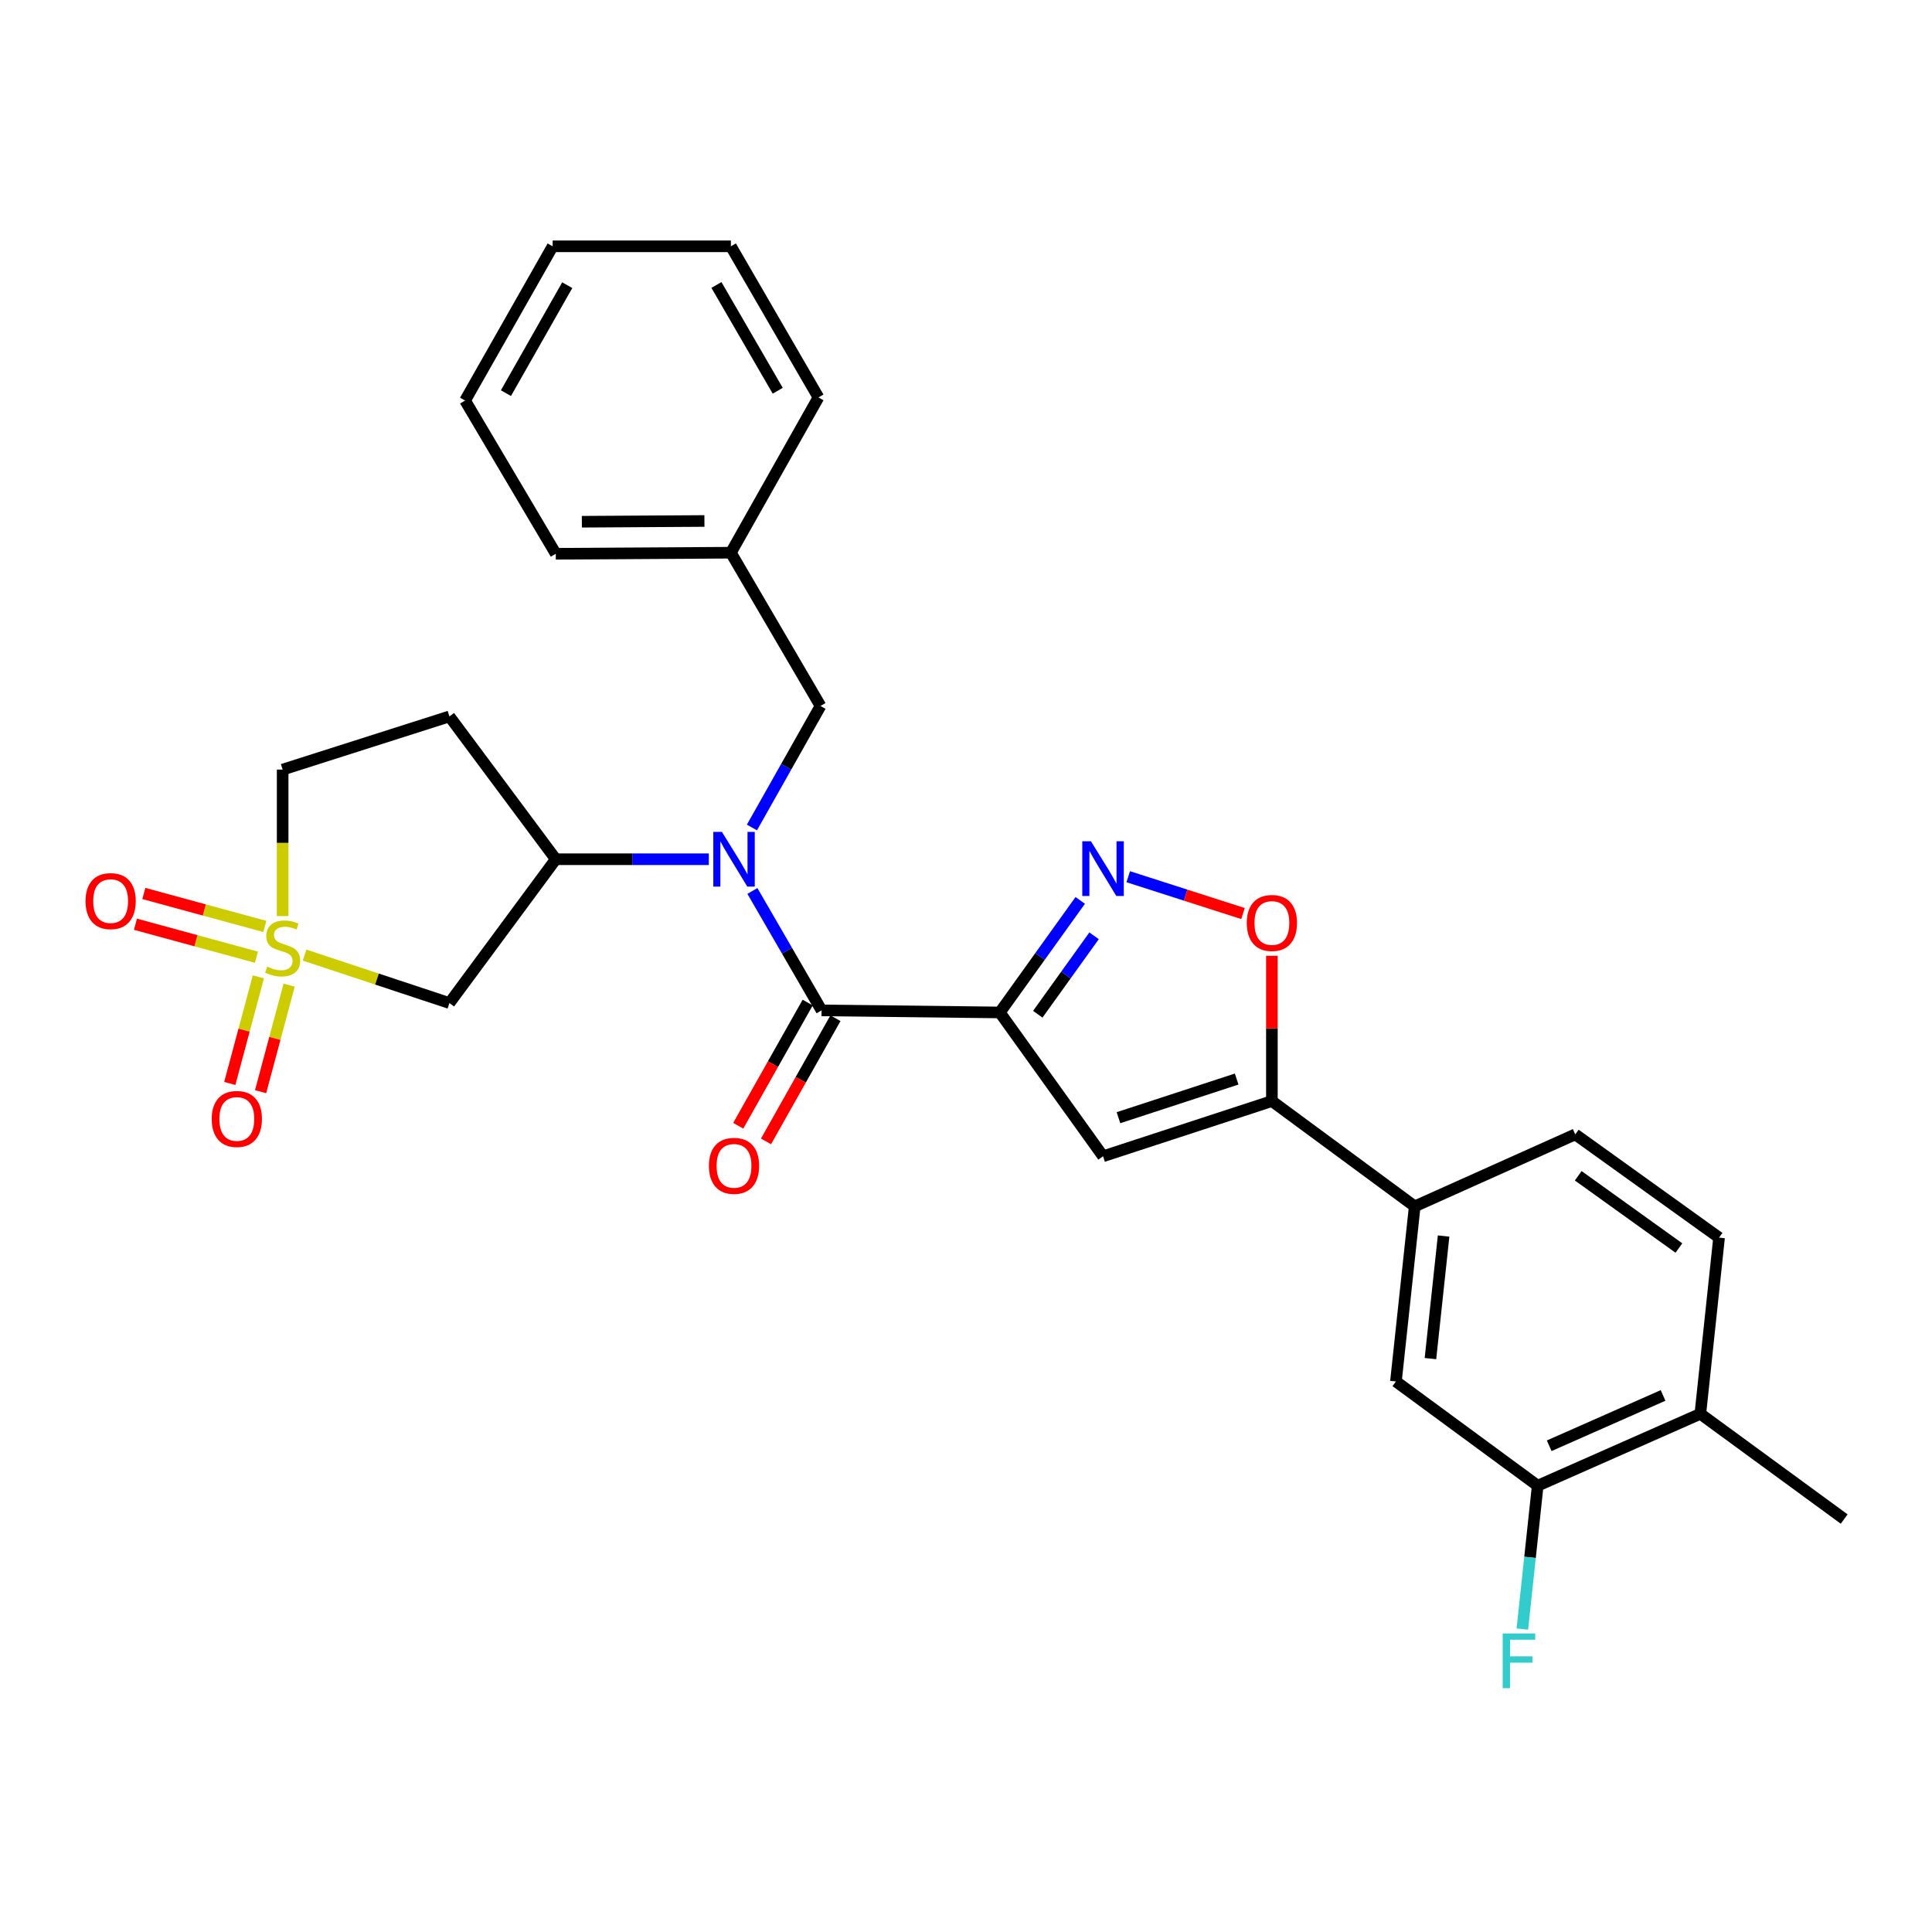 <?xml version='1.0' encoding='iso-8859-1'?>
<svg version='1.1' baseProfile='full'
              xmlns='http://www.w3.org/2000/svg'
                      xmlns:rdkit='http://www.rdkit.org/xml'
                      xmlns:xlink='http://www.w3.org/1999/xlink'
                  xml:space='preserve'
width='1000px' height='1000px' viewBox='0 0 1000 1000'>
<!-- END OF HEADER -->
<rect style='opacity:1.0;fill:#FFFFFF;stroke:none' width='1000' height='1000' x='0' y='0'> </rect>
<path class='bond-1' d='M 517.505,524.047 L 425.242,522.975' style='fill:none;fill-rule:evenodd;stroke:#000000;stroke-width:6px;stroke-linecap:butt;stroke-linejoin:miter;stroke-opacity:1' />
<path class='bond-2' d='M 517.505,524.047 L 538.317,495.047' style='fill:none;fill-rule:evenodd;stroke:#000000;stroke-width:6px;stroke-linecap:butt;stroke-linejoin:miter;stroke-opacity:1' />
<path class='bond-2' d='M 538.317,495.047 L 559.128,466.048' style='fill:none;fill-rule:evenodd;stroke:#0000FF;stroke-width:6px;stroke-linecap:butt;stroke-linejoin:miter;stroke-opacity:1' />
<path class='bond-2' d='M 537.155,524.968 L 551.723,504.669' style='fill:none;fill-rule:evenodd;stroke:#000000;stroke-width:6px;stroke-linecap:butt;stroke-linejoin:miter;stroke-opacity:1' />
<path class='bond-2' d='M 551.723,504.669 L 566.292,484.369' style='fill:none;fill-rule:evenodd;stroke:#0000FF;stroke-width:6px;stroke-linecap:butt;stroke-linejoin:miter;stroke-opacity:1' />
<path class='bond-3' d='M 517.505,524.047 L 570.934,598.488' style='fill:none;fill-rule:evenodd;stroke:#000000;stroke-width:6px;stroke-linecap:butt;stroke-linejoin:miter;stroke-opacity:1' />
<path class='bond-0' d='M 157.651,494.354 L 195.136,506.767' style='fill:none;fill-rule:evenodd;stroke:#CCCC00;stroke-width:6px;stroke-linecap:butt;stroke-linejoin:miter;stroke-opacity:1' />
<path class='bond-0' d='M 195.136,506.767 L 232.62,519.179' style='fill:none;fill-rule:evenodd;stroke:#000000;stroke-width:6px;stroke-linecap:butt;stroke-linejoin:miter;stroke-opacity:1' />
<path class='bond-12' d='M 137.081,479.53 L 105.767,470.995' style='fill:none;fill-rule:evenodd;stroke:#CCCC00;stroke-width:6px;stroke-linecap:butt;stroke-linejoin:miter;stroke-opacity:1' />
<path class='bond-12' d='M 105.767,470.995 L 74.452,462.459' style='fill:none;fill-rule:evenodd;stroke:#FF0000;stroke-width:6px;stroke-linecap:butt;stroke-linejoin:miter;stroke-opacity:1' />
<path class='bond-12' d='M 132.741,495.451 L 101.427,486.916' style='fill:none;fill-rule:evenodd;stroke:#CCCC00;stroke-width:6px;stroke-linecap:butt;stroke-linejoin:miter;stroke-opacity:1' />
<path class='bond-12' d='M 101.427,486.916 L 70.113,478.38' style='fill:none;fill-rule:evenodd;stroke:#FF0000;stroke-width:6px;stroke-linecap:butt;stroke-linejoin:miter;stroke-opacity:1' />
<path class='bond-13' d='M 133.726,505.629 L 126.335,533.208' style='fill:none;fill-rule:evenodd;stroke:#CCCC00;stroke-width:6px;stroke-linecap:butt;stroke-linejoin:miter;stroke-opacity:1' />
<path class='bond-13' d='M 126.335,533.208 L 118.944,560.788' style='fill:none;fill-rule:evenodd;stroke:#FF0000;stroke-width:6px;stroke-linecap:butt;stroke-linejoin:miter;stroke-opacity:1' />
<path class='bond-13' d='M 149.666,509.901 L 142.275,537.48' style='fill:none;fill-rule:evenodd;stroke:#CCCC00;stroke-width:6px;stroke-linecap:butt;stroke-linejoin:miter;stroke-opacity:1' />
<path class='bond-13' d='M 142.275,537.48 L 134.883,565.06' style='fill:none;fill-rule:evenodd;stroke:#FF0000;stroke-width:6px;stroke-linecap:butt;stroke-linejoin:miter;stroke-opacity:1' />
<path class='bond-30' d='M 146.298,474.168 L 146.298,436.254' style='fill:none;fill-rule:evenodd;stroke:#CCCC00;stroke-width:6px;stroke-linecap:butt;stroke-linejoin:miter;stroke-opacity:1' />
<path class='bond-30' d='M 146.298,436.254 L 146.298,398.34' style='fill:none;fill-rule:evenodd;stroke:#000000;stroke-width:6px;stroke-linecap:butt;stroke-linejoin:miter;stroke-opacity:1' />
<path class='bond-4' d='M 425.242,522.975 L 407.34,492.066' style='fill:none;fill-rule:evenodd;stroke:#000000;stroke-width:6px;stroke-linecap:butt;stroke-linejoin:miter;stroke-opacity:1' />
<path class='bond-4' d='M 407.34,492.066 L 389.437,461.158' style='fill:none;fill-rule:evenodd;stroke:#0000FF;stroke-width:6px;stroke-linecap:butt;stroke-linejoin:miter;stroke-opacity:1' />
<path class='bond-17' d='M 418.055,518.923 L 400.083,550.8' style='fill:none;fill-rule:evenodd;stroke:#000000;stroke-width:6px;stroke-linecap:butt;stroke-linejoin:miter;stroke-opacity:1' />
<path class='bond-17' d='M 400.083,550.8 L 382.112,582.678' style='fill:none;fill-rule:evenodd;stroke:#FF0000;stroke-width:6px;stroke-linecap:butt;stroke-linejoin:miter;stroke-opacity:1' />
<path class='bond-17' d='M 432.429,527.026 L 414.458,558.904' style='fill:none;fill-rule:evenodd;stroke:#000000;stroke-width:6px;stroke-linecap:butt;stroke-linejoin:miter;stroke-opacity:1' />
<path class='bond-17' d='M 414.458,558.904 L 396.487,590.782' style='fill:none;fill-rule:evenodd;stroke:#FF0000;stroke-width:6px;stroke-linecap:butt;stroke-linejoin:miter;stroke-opacity:1' />
<path class='bond-7' d='M 583.969,453.781 L 613.673,463.315' style='fill:none;fill-rule:evenodd;stroke:#0000FF;stroke-width:6px;stroke-linecap:butt;stroke-linejoin:miter;stroke-opacity:1' />
<path class='bond-7' d='M 613.673,463.315 L 643.377,472.85' style='fill:none;fill-rule:evenodd;stroke:#FF0000;stroke-width:6px;stroke-linecap:butt;stroke-linejoin:miter;stroke-opacity:1' />
<path class='bond-5' d='M 570.934,598.488 L 658.329,569.913' style='fill:none;fill-rule:evenodd;stroke:#000000;stroke-width:6px;stroke-linecap:butt;stroke-linejoin:miter;stroke-opacity:1' />
<path class='bond-5' d='M 578.915,578.518 L 640.092,558.515' style='fill:none;fill-rule:evenodd;stroke:#000000;stroke-width:6px;stroke-linecap:butt;stroke-linejoin:miter;stroke-opacity:1' />
<path class='bond-8' d='M 366.88,444.738 L 327.276,444.738' style='fill:none;fill-rule:evenodd;stroke:#0000FF;stroke-width:6px;stroke-linecap:butt;stroke-linejoin:miter;stroke-opacity:1' />
<path class='bond-8' d='M 327.276,444.738 L 287.672,444.738' style='fill:none;fill-rule:evenodd;stroke:#000000;stroke-width:6px;stroke-linecap:butt;stroke-linejoin:miter;stroke-opacity:1' />
<path class='bond-15' d='M 389.202,428.301 L 406.947,396.855' style='fill:none;fill-rule:evenodd;stroke:#0000FF;stroke-width:6px;stroke-linecap:butt;stroke-linejoin:miter;stroke-opacity:1' />
<path class='bond-15' d='M 406.947,396.855 L 424.692,365.41' style='fill:none;fill-rule:evenodd;stroke:#000000;stroke-width:6px;stroke-linecap:butt;stroke-linejoin:miter;stroke-opacity:1' />
<path class='bond-9' d='M 658.329,569.913 L 732.257,624.415' style='fill:none;fill-rule:evenodd;stroke:#000000;stroke-width:6px;stroke-linecap:butt;stroke-linejoin:miter;stroke-opacity:1' />
<path class='bond-29' d='M 658.329,569.913 L 658.329,532.315' style='fill:none;fill-rule:evenodd;stroke:#000000;stroke-width:6px;stroke-linecap:butt;stroke-linejoin:miter;stroke-opacity:1' />
<path class='bond-29' d='M 658.329,532.315 L 658.329,494.716' style='fill:none;fill-rule:evenodd;stroke:#FF0000;stroke-width:6px;stroke-linecap:butt;stroke-linejoin:miter;stroke-opacity:1' />
<path class='bond-6' d='M 232.62,519.179 L 287.672,444.738' style='fill:none;fill-rule:evenodd;stroke:#000000;stroke-width:6px;stroke-linecap:butt;stroke-linejoin:miter;stroke-opacity:1' />
<path class='bond-14' d='M 287.672,444.738 L 232.62,370.819' style='fill:none;fill-rule:evenodd;stroke:#000000;stroke-width:6px;stroke-linecap:butt;stroke-linejoin:miter;stroke-opacity:1' />
<path class='bond-10' d='M 732.257,624.415 L 722.531,715.046' style='fill:none;fill-rule:evenodd;stroke:#000000;stroke-width:6px;stroke-linecap:butt;stroke-linejoin:miter;stroke-opacity:1' />
<path class='bond-10' d='M 747.206,639.77 L 740.397,703.212' style='fill:none;fill-rule:evenodd;stroke:#000000;stroke-width:6px;stroke-linecap:butt;stroke-linejoin:miter;stroke-opacity:1' />
<path class='bond-19' d='M 732.257,624.415 L 815.344,587.157' style='fill:none;fill-rule:evenodd;stroke:#000000;stroke-width:6px;stroke-linecap:butt;stroke-linejoin:miter;stroke-opacity:1' />
<path class='bond-11' d='M 722.531,715.046 L 795.908,768.998' style='fill:none;fill-rule:evenodd;stroke:#000000;stroke-width:6px;stroke-linecap:butt;stroke-linejoin:miter;stroke-opacity:1' />
<path class='bond-21' d='M 795.908,768.998 L 791.938,806.098' style='fill:none;fill-rule:evenodd;stroke:#000000;stroke-width:6px;stroke-linecap:butt;stroke-linejoin:miter;stroke-opacity:1' />
<path class='bond-21' d='M 791.938,806.098 L 787.968,843.199' style='fill:none;fill-rule:evenodd;stroke:#33CCCC;stroke-width:6px;stroke-linecap:butt;stroke-linejoin:miter;stroke-opacity:1' />
<path class='bond-31' d='M 795.908,768.998 L 880.095,731.786' style='fill:none;fill-rule:evenodd;stroke:#000000;stroke-width:6px;stroke-linecap:butt;stroke-linejoin:miter;stroke-opacity:1' />
<path class='bond-31' d='M 801.865,748.323 L 860.796,722.275' style='fill:none;fill-rule:evenodd;stroke:#000000;stroke-width:6px;stroke-linecap:butt;stroke-linejoin:miter;stroke-opacity:1' />
<path class='bond-16' d='M 232.62,370.819 L 146.298,398.34' style='fill:none;fill-rule:evenodd;stroke:#000000;stroke-width:6px;stroke-linecap:butt;stroke-linejoin:miter;stroke-opacity:1' />
<path class='bond-22' d='M 424.692,365.41 L 378.304,286.082' style='fill:none;fill-rule:evenodd;stroke:#000000;stroke-width:6px;stroke-linecap:butt;stroke-linejoin:miter;stroke-opacity:1' />
<path class='bond-18' d='M 880.095,731.786 L 889.785,640.586' style='fill:none;fill-rule:evenodd;stroke:#000000;stroke-width:6px;stroke-linecap:butt;stroke-linejoin:miter;stroke-opacity:1' />
<path class='bond-23' d='M 880.095,731.786 L 954.545,786.26' style='fill:none;fill-rule:evenodd;stroke:#000000;stroke-width:6px;stroke-linecap:butt;stroke-linejoin:miter;stroke-opacity:1' />
<path class='bond-20' d='M 815.344,587.157 L 889.785,640.586' style='fill:none;fill-rule:evenodd;stroke:#000000;stroke-width:6px;stroke-linecap:butt;stroke-linejoin:miter;stroke-opacity:1' />
<path class='bond-20' d='M 816.888,608.578 L 868.997,645.978' style='fill:none;fill-rule:evenodd;stroke:#000000;stroke-width:6px;stroke-linecap:butt;stroke-linejoin:miter;stroke-opacity:1' />
<path class='bond-24' d='M 378.304,286.082 L 287.672,286.632' style='fill:none;fill-rule:evenodd;stroke:#000000;stroke-width:6px;stroke-linecap:butt;stroke-linejoin:miter;stroke-opacity:1' />
<path class='bond-24' d='M 364.609,269.663 L 301.167,270.049' style='fill:none;fill-rule:evenodd;stroke:#000000;stroke-width:6px;stroke-linecap:butt;stroke-linejoin:miter;stroke-opacity:1' />
<path class='bond-25' d='M 378.304,286.082 L 423.628,205.71' style='fill:none;fill-rule:evenodd;stroke:#000000;stroke-width:6px;stroke-linecap:butt;stroke-linejoin:miter;stroke-opacity:1' />
<path class='bond-27' d='M 287.672,286.632 L 240.725,207.323' style='fill:none;fill-rule:evenodd;stroke:#000000;stroke-width:6px;stroke-linecap:butt;stroke-linejoin:miter;stroke-opacity:1' />
<path class='bond-26' d='M 423.628,205.71 L 378.304,127.491' style='fill:none;fill-rule:evenodd;stroke:#000000;stroke-width:6px;stroke-linecap:butt;stroke-linejoin:miter;stroke-opacity:1' />
<path class='bond-26' d='M 402.552,202.25 L 370.824,147.498' style='fill:none;fill-rule:evenodd;stroke:#000000;stroke-width:6px;stroke-linecap:butt;stroke-linejoin:miter;stroke-opacity:1' />
<path class='bond-28' d='M 378.304,127.491 L 286.049,127.491' style='fill:none;fill-rule:evenodd;stroke:#000000;stroke-width:6px;stroke-linecap:butt;stroke-linejoin:miter;stroke-opacity:1' />
<path class='bond-32' d='M 240.725,207.323 L 286.049,127.491' style='fill:none;fill-rule:evenodd;stroke:#000000;stroke-width:6px;stroke-linecap:butt;stroke-linejoin:miter;stroke-opacity:1' />
<path class='bond-32' d='M 261.874,203.496 L 293.601,147.613' style='fill:none;fill-rule:evenodd;stroke:#000000;stroke-width:6px;stroke-linecap:butt;stroke-linejoin:miter;stroke-opacity:1' />
<path  class='atom-1' d='M 138.298 500.314
Q 138.618 500.434, 139.938 500.994
Q 141.258 501.554, 142.698 501.914
Q 144.178 502.234, 145.618 502.234
Q 148.298 502.234, 149.858 500.954
Q 151.418 499.634, 151.418 497.354
Q 151.418 495.794, 150.618 494.834
Q 149.858 493.874, 148.658 493.354
Q 147.458 492.834, 145.458 492.234
Q 142.938 491.474, 141.418 490.754
Q 139.938 490.034, 138.858 488.514
Q 137.818 486.994, 137.818 484.434
Q 137.818 480.874, 140.218 478.674
Q 142.658 476.474, 147.458 476.474
Q 150.738 476.474, 154.458 478.034
L 153.538 481.114
Q 150.138 479.714, 147.578 479.714
Q 144.818 479.714, 143.298 480.874
Q 141.778 481.994, 141.818 483.954
Q 141.818 485.474, 142.578 486.394
Q 143.378 487.314, 144.498 487.834
Q 145.658 488.354, 147.578 488.954
Q 150.138 489.754, 151.658 490.554
Q 153.178 491.354, 154.258 492.994
Q 155.378 494.594, 155.378 497.354
Q 155.378 501.274, 152.738 503.394
Q 150.138 505.474, 145.778 505.474
Q 143.258 505.474, 141.338 504.914
Q 139.458 504.394, 137.218 503.474
L 138.298 500.314
' fill='#CCCC00'/>
<path  class='atom-3' d='M 564.674 435.437
L 573.954 450.437
Q 574.874 451.917, 576.354 454.597
Q 577.834 457.277, 577.914 457.437
L 577.914 435.437
L 581.674 435.437
L 581.674 463.757
L 577.794 463.757
L 567.834 447.357
Q 566.674 445.437, 565.434 443.237
Q 564.234 441.037, 563.874 440.357
L 563.874 463.757
L 560.194 463.757
L 560.194 435.437
L 564.674 435.437
' fill='#0000FF'/>
<path  class='atom-5' d='M 373.666 430.578
L 382.946 445.578
Q 383.866 447.058, 385.346 449.738
Q 386.826 452.418, 386.906 452.578
L 386.906 430.578
L 390.666 430.578
L 390.666 458.898
L 386.786 458.898
L 376.826 442.498
Q 375.666 440.578, 374.426 438.378
Q 373.226 436.178, 372.866 435.498
L 372.866 458.898
L 369.186 458.898
L 369.186 430.578
L 373.666 430.578
' fill='#0000FF'/>
<path  class='atom-8' d='M 645.329 477.73
Q 645.329 470.93, 648.689 467.13
Q 652.049 463.33, 658.329 463.33
Q 664.609 463.33, 667.969 467.13
Q 671.329 470.93, 671.329 477.73
Q 671.329 484.61, 667.929 488.53
Q 664.529 492.41, 658.329 492.41
Q 652.089 492.41, 648.689 488.53
Q 645.329 484.65, 645.329 477.73
M 658.329 489.21
Q 662.649 489.21, 664.969 486.33
Q 667.329 483.41, 667.329 477.73
Q 667.329 472.17, 664.969 469.37
Q 662.649 466.53, 658.329 466.53
Q 654.009 466.53, 651.649 469.33
Q 649.329 472.13, 649.329 477.73
Q 649.329 483.45, 651.649 486.33
Q 654.009 489.21, 658.329 489.21
' fill='#FF0000'/>
<path  class='atom-13' d='M 44.271 466.408
Q 44.271 459.608, 47.631 455.808
Q 50.991 452.008, 57.271 452.008
Q 63.551 452.008, 66.911 455.808
Q 70.271 459.608, 70.271 466.408
Q 70.271 473.288, 66.871 477.208
Q 63.471 481.088, 57.271 481.088
Q 51.031 481.088, 47.631 477.208
Q 44.271 473.328, 44.271 466.408
M 57.271 477.888
Q 61.591 477.888, 63.911 475.008
Q 66.271 472.088, 66.271 466.408
Q 66.271 460.848, 63.911 458.048
Q 61.591 455.208, 57.271 455.208
Q 52.951 455.208, 50.591 458.008
Q 48.271 460.808, 48.271 466.408
Q 48.271 472.128, 50.591 475.008
Q 52.951 477.888, 57.271 477.888
' fill='#FF0000'/>
<path  class='atom-14' d='M 109.581 579.17
Q 109.581 572.37, 112.941 568.57
Q 116.301 564.77, 122.581 564.77
Q 128.861 564.77, 132.221 568.57
Q 135.581 572.37, 135.581 579.17
Q 135.581 586.05, 132.181 589.97
Q 128.781 593.85, 122.581 593.85
Q 116.341 593.85, 112.941 589.97
Q 109.581 586.09, 109.581 579.17
M 122.581 590.65
Q 126.901 590.65, 129.221 587.77
Q 131.581 584.85, 131.581 579.17
Q 131.581 573.61, 129.221 570.81
Q 126.901 567.97, 122.581 567.97
Q 118.261 567.97, 115.901 570.77
Q 113.581 573.57, 113.581 579.17
Q 113.581 584.89, 115.901 587.77
Q 118.261 590.65, 122.581 590.65
' fill='#FF0000'/>
<path  class='atom-18' d='M 366.926 603.437
Q 366.926 596.637, 370.286 592.837
Q 373.646 589.037, 379.926 589.037
Q 386.206 589.037, 389.566 592.837
Q 392.926 596.637, 392.926 603.437
Q 392.926 610.317, 389.526 614.237
Q 386.126 618.117, 379.926 618.117
Q 373.686 618.117, 370.286 614.237
Q 366.926 610.357, 366.926 603.437
M 379.926 614.917
Q 384.246 614.917, 386.566 612.037
Q 388.926 609.117, 388.926 603.437
Q 388.926 597.877, 386.566 595.077
Q 384.246 592.237, 379.926 592.237
Q 375.606 592.237, 373.246 595.037
Q 370.926 597.837, 370.926 603.437
Q 370.926 609.157, 373.246 612.037
Q 375.606 614.917, 379.926 614.917
' fill='#FF0000'/>
<path  class='atom-22' d='M 777.789 845.478
L 794.629 845.478
L 794.629 848.718
L 781.589 848.718
L 781.589 857.318
L 793.189 857.318
L 793.189 860.598
L 781.589 860.598
L 781.589 873.798
L 777.789 873.798
L 777.789 845.478
' fill='#33CCCC'/>
</svg>
